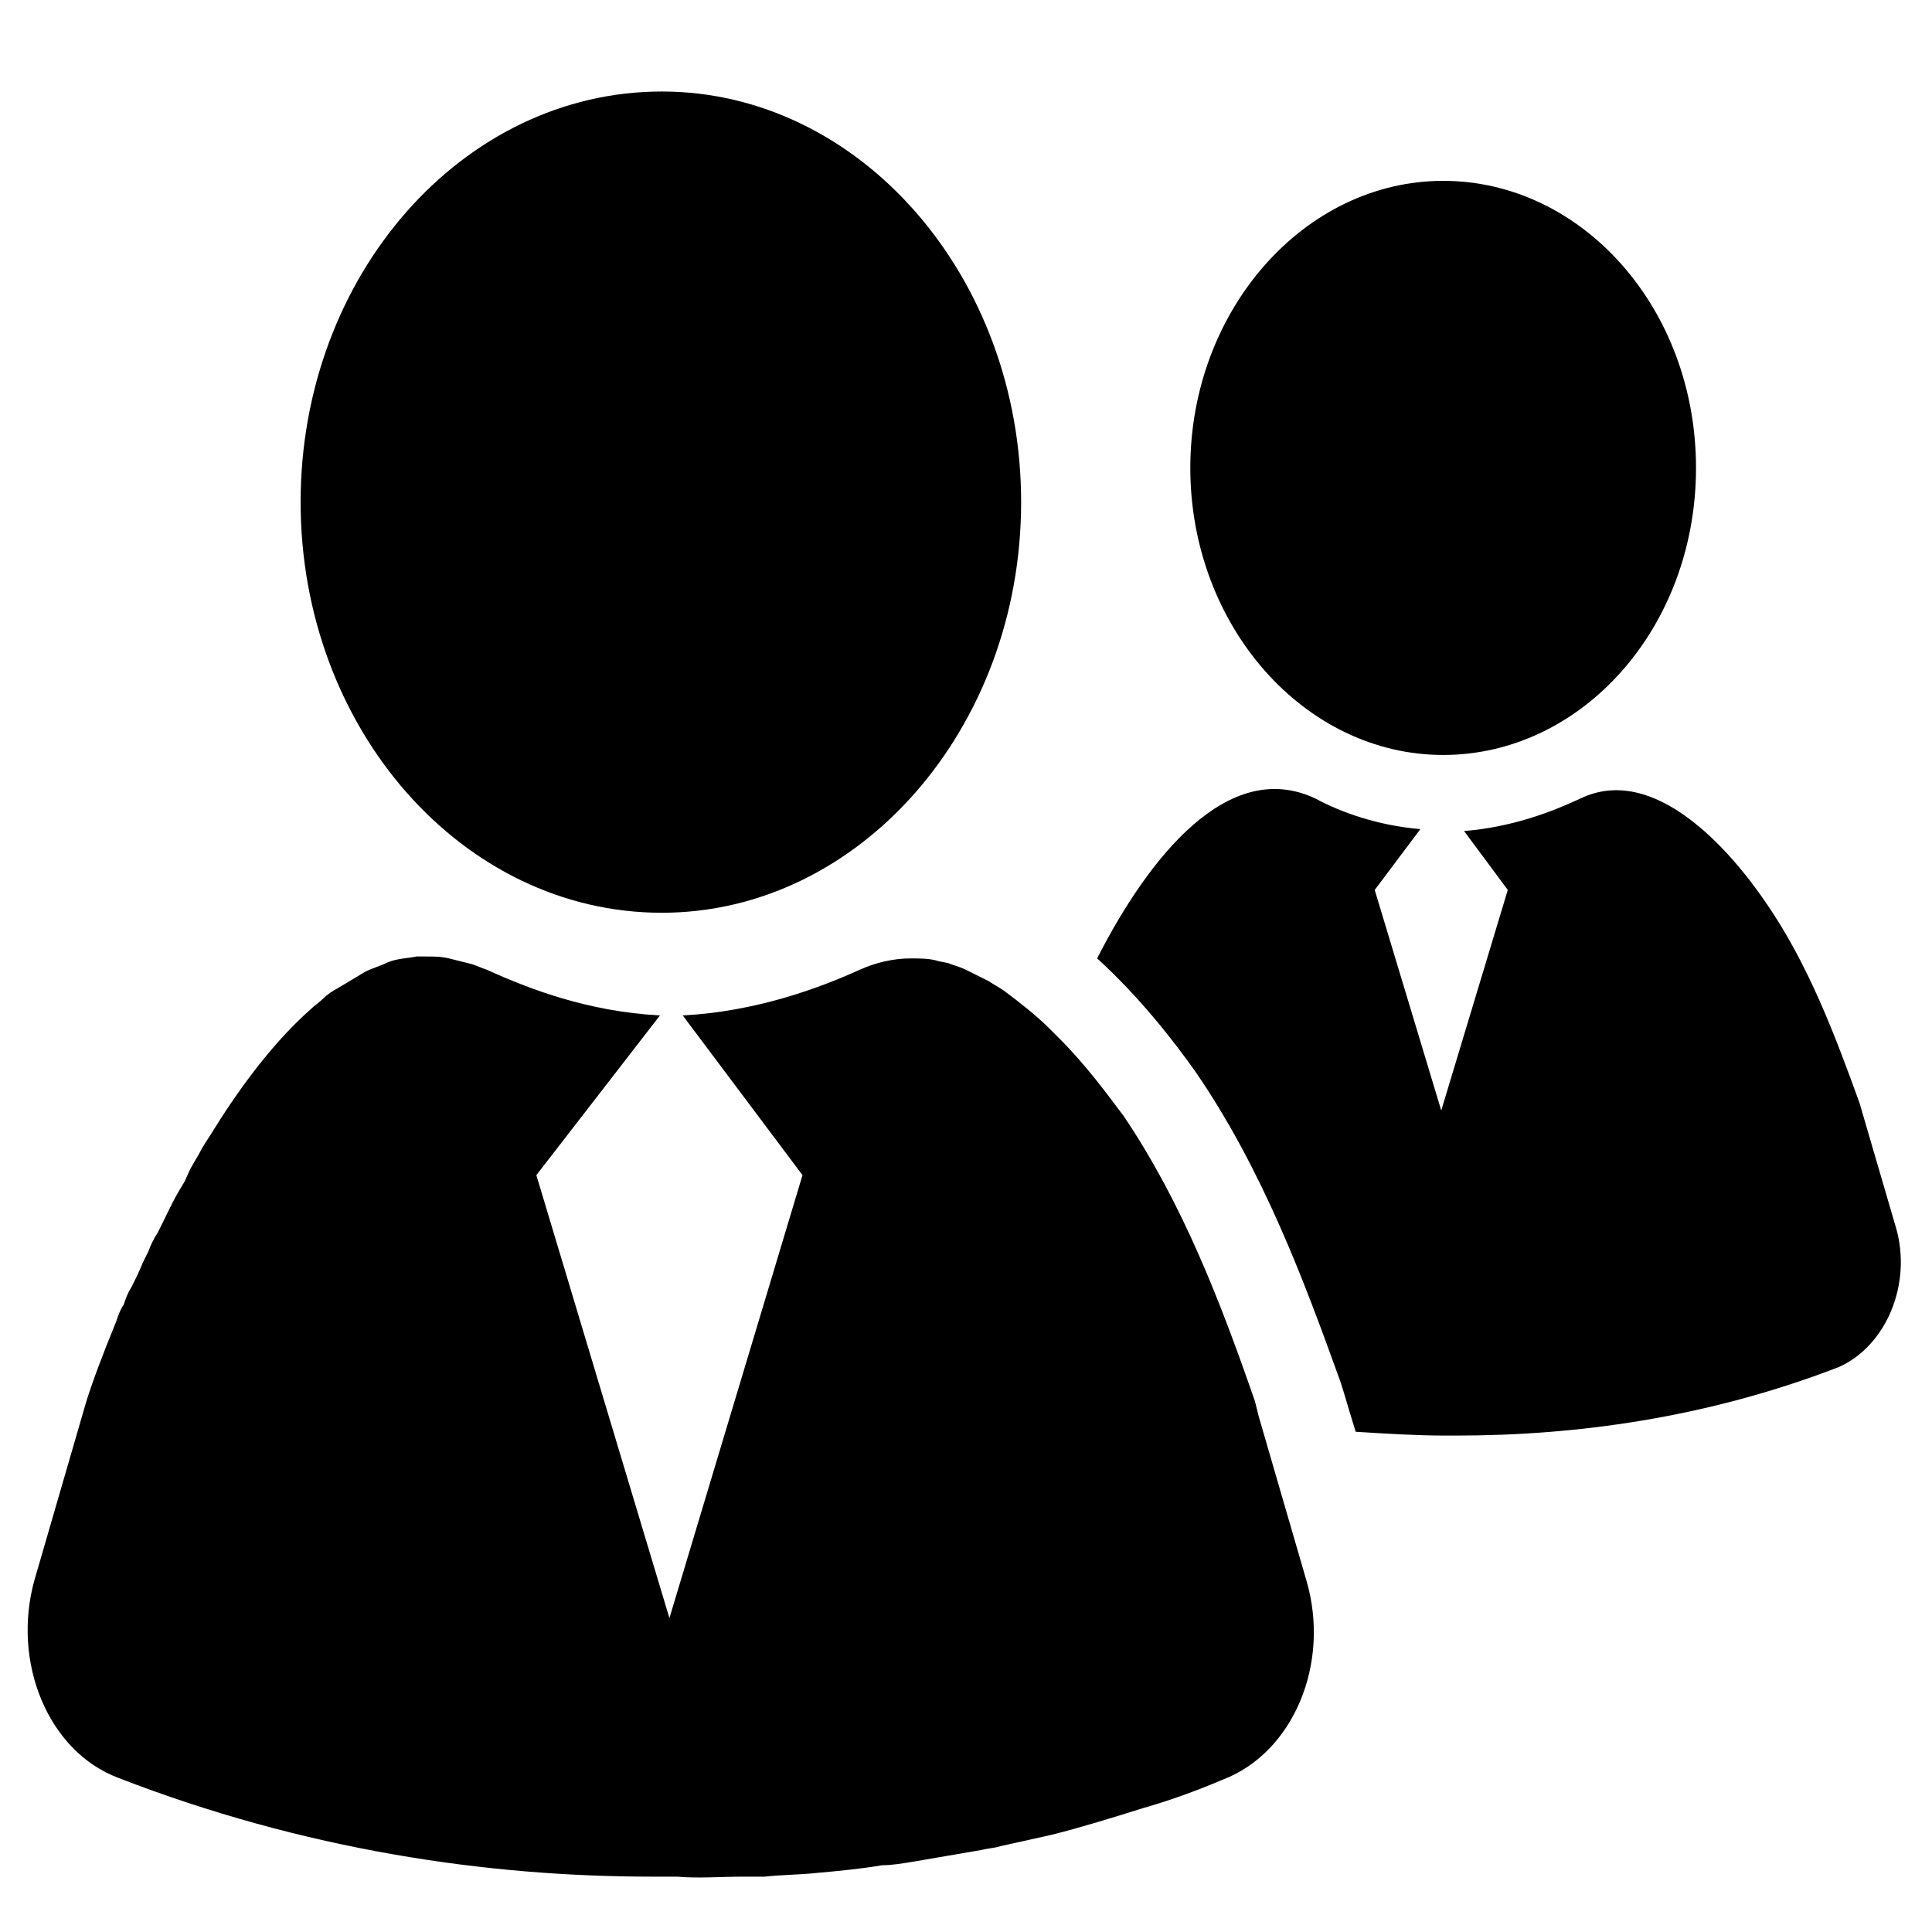 <?xml version="1.0" encoding="UTF-8"?>
<!-- Uploaded to: SVG Repo, www.svgrepo.com, Generator: SVG Repo Mixer Tools -->
<svg fill="#000000" width="800px" height="800px" version="1.1" viewBox="144 144 512 512" xmlns="http://www.w3.org/2000/svg">
 <g>
  <path d="m414.61 277.07c0 59.953-42.824 108.82-95.219 108.82-52.898 0-95.723-48.871-95.723-108.82-0.004-59.953 42.82-108.82 95.723-108.82 52.395 0 95.219 48.871 95.219 108.82z"/>
  <path d="m593.46 268c0 42.32-30.23 76.074-67.008 76.074s-67.008-34.258-67.008-76.074 30.23-76.074 67.008-76.074c36.781 0 67.008 33.754 67.008 76.074z"/>
  <path d="m468.01 615.63c-7.055 3.023-14.105 5.543-21.16 7.559-8.062 2.519-16.121 5.039-24.184 7.055-4.535 1.008-9.07 2.016-13.602 3.023-1.512 0.504-3.023 0.504-5.039 1.008-6.047 1.008-11.586 2.016-17.633 3.023-3.023 0.504-6.047 1.008-8.566 1.008-6.047 1.008-11.586 1.512-17.129 2.016-4.535 0.504-9.574 0.504-14.105 1.008h-5.543c-6.047 0-12.09 0.504-17.633 0h-1.512-5.039c-43.832 0-92.195-7.055-141.57-26.199-18.637-7.059-28.211-30.734-22.164-52.398l13.602-46.855c1.512-5.039 4.535-13.098 8.062-21.664 0.504-1.512 1.008-3.023 2.016-4.535 0.504-1.512 1.008-3.023 2.016-4.535 1.008-2.016 2.016-4.031 3.023-6.551 0.5-1.004 1.004-2.012 1.508-3.019 0.504-1.512 1.512-3.527 2.519-5.039 2.016-4.031 4.031-8.566 6.551-12.594 1.008-1.512 1.512-3.527 2.519-5.039 0.504-1.008 1.512-2.519 2.016-3.527 1.008-2.016 2.519-4.031 4.031-6.551 7.559-12.09 16.121-23.176 25.191-31.234 1.008-1.008 2.519-2.016 3.527-3.023 1.008-1.008 2.519-2.016 3.527-2.519l7.559-4.535c2.016-1.008 4.031-1.512 6.047-2.519 2.519-1.008 5.039-1.008 7.559-1.512h2.016 0.504c2.016 0 4.031 0 6.047 0.504 2.016 0.504 4.031 1.008 6.047 1.512 1.512 0.504 2.519 1.008 4.031 1.512 11.082 5.039 26.703 11.082 45.848 12.09l-32.762 42.324 35.266 117.39 35.266-117.39-31.738-42.32c19.145-1.008 35.77-7.055 46.855-12.09 4.535-2.016 9.07-3.023 13.602-3.023 2.016 0 4.535 0 6.551 0.504 1.512 0.504 3.023 0.504 4.031 1.008 1.512 0.504 3.023 1.008 4.031 1.512 2.016 1.008 4.031 2.016 6.047 3.023 1.512 1.008 2.519 1.512 4.031 2.519 4.031 3.023 8.566 6.551 12.09 10.078 1.008 1.008 1.512 1.512 2.519 2.519 7.055 7.055 12.594 14.609 17.129 20.656 15.617 23.176 25.695 49.375 34.762 75.57l1.008 4.031 12.594 43.328c6.551 22.164-3.527 45.84-22.168 52.895z"/>
  <path d="m646.36 469.02-9.574-32.746c-6.551-18.137-13.602-36.777-24.688-52.898-9.574-14.105-29.727-37.281-49.375-27.711-7.559 3.527-18.137 7.559-30.73 8.566l11.586 15.617-17.633 58.441-17.633-58.441 12.09-16.121c-11.586-1.008-21.16-4.535-27.711-8.062-23.176-11.082-44.336 15.617-57.938 42.32 11.082 10.078 20.152 21.664 26.199 30.23 17.633 25.695 28.719 55.418 37.785 80.609 1.008 2.519 2.016 6.551 4.535 14.609 8.062 0.504 16.121 1.008 23.68 1.008h1.512 1.512c31.234 0 66-4.535 101.27-18.137 12.598-5.543 19.648-22.172 15.117-37.285z"/>
 </g>
</svg>